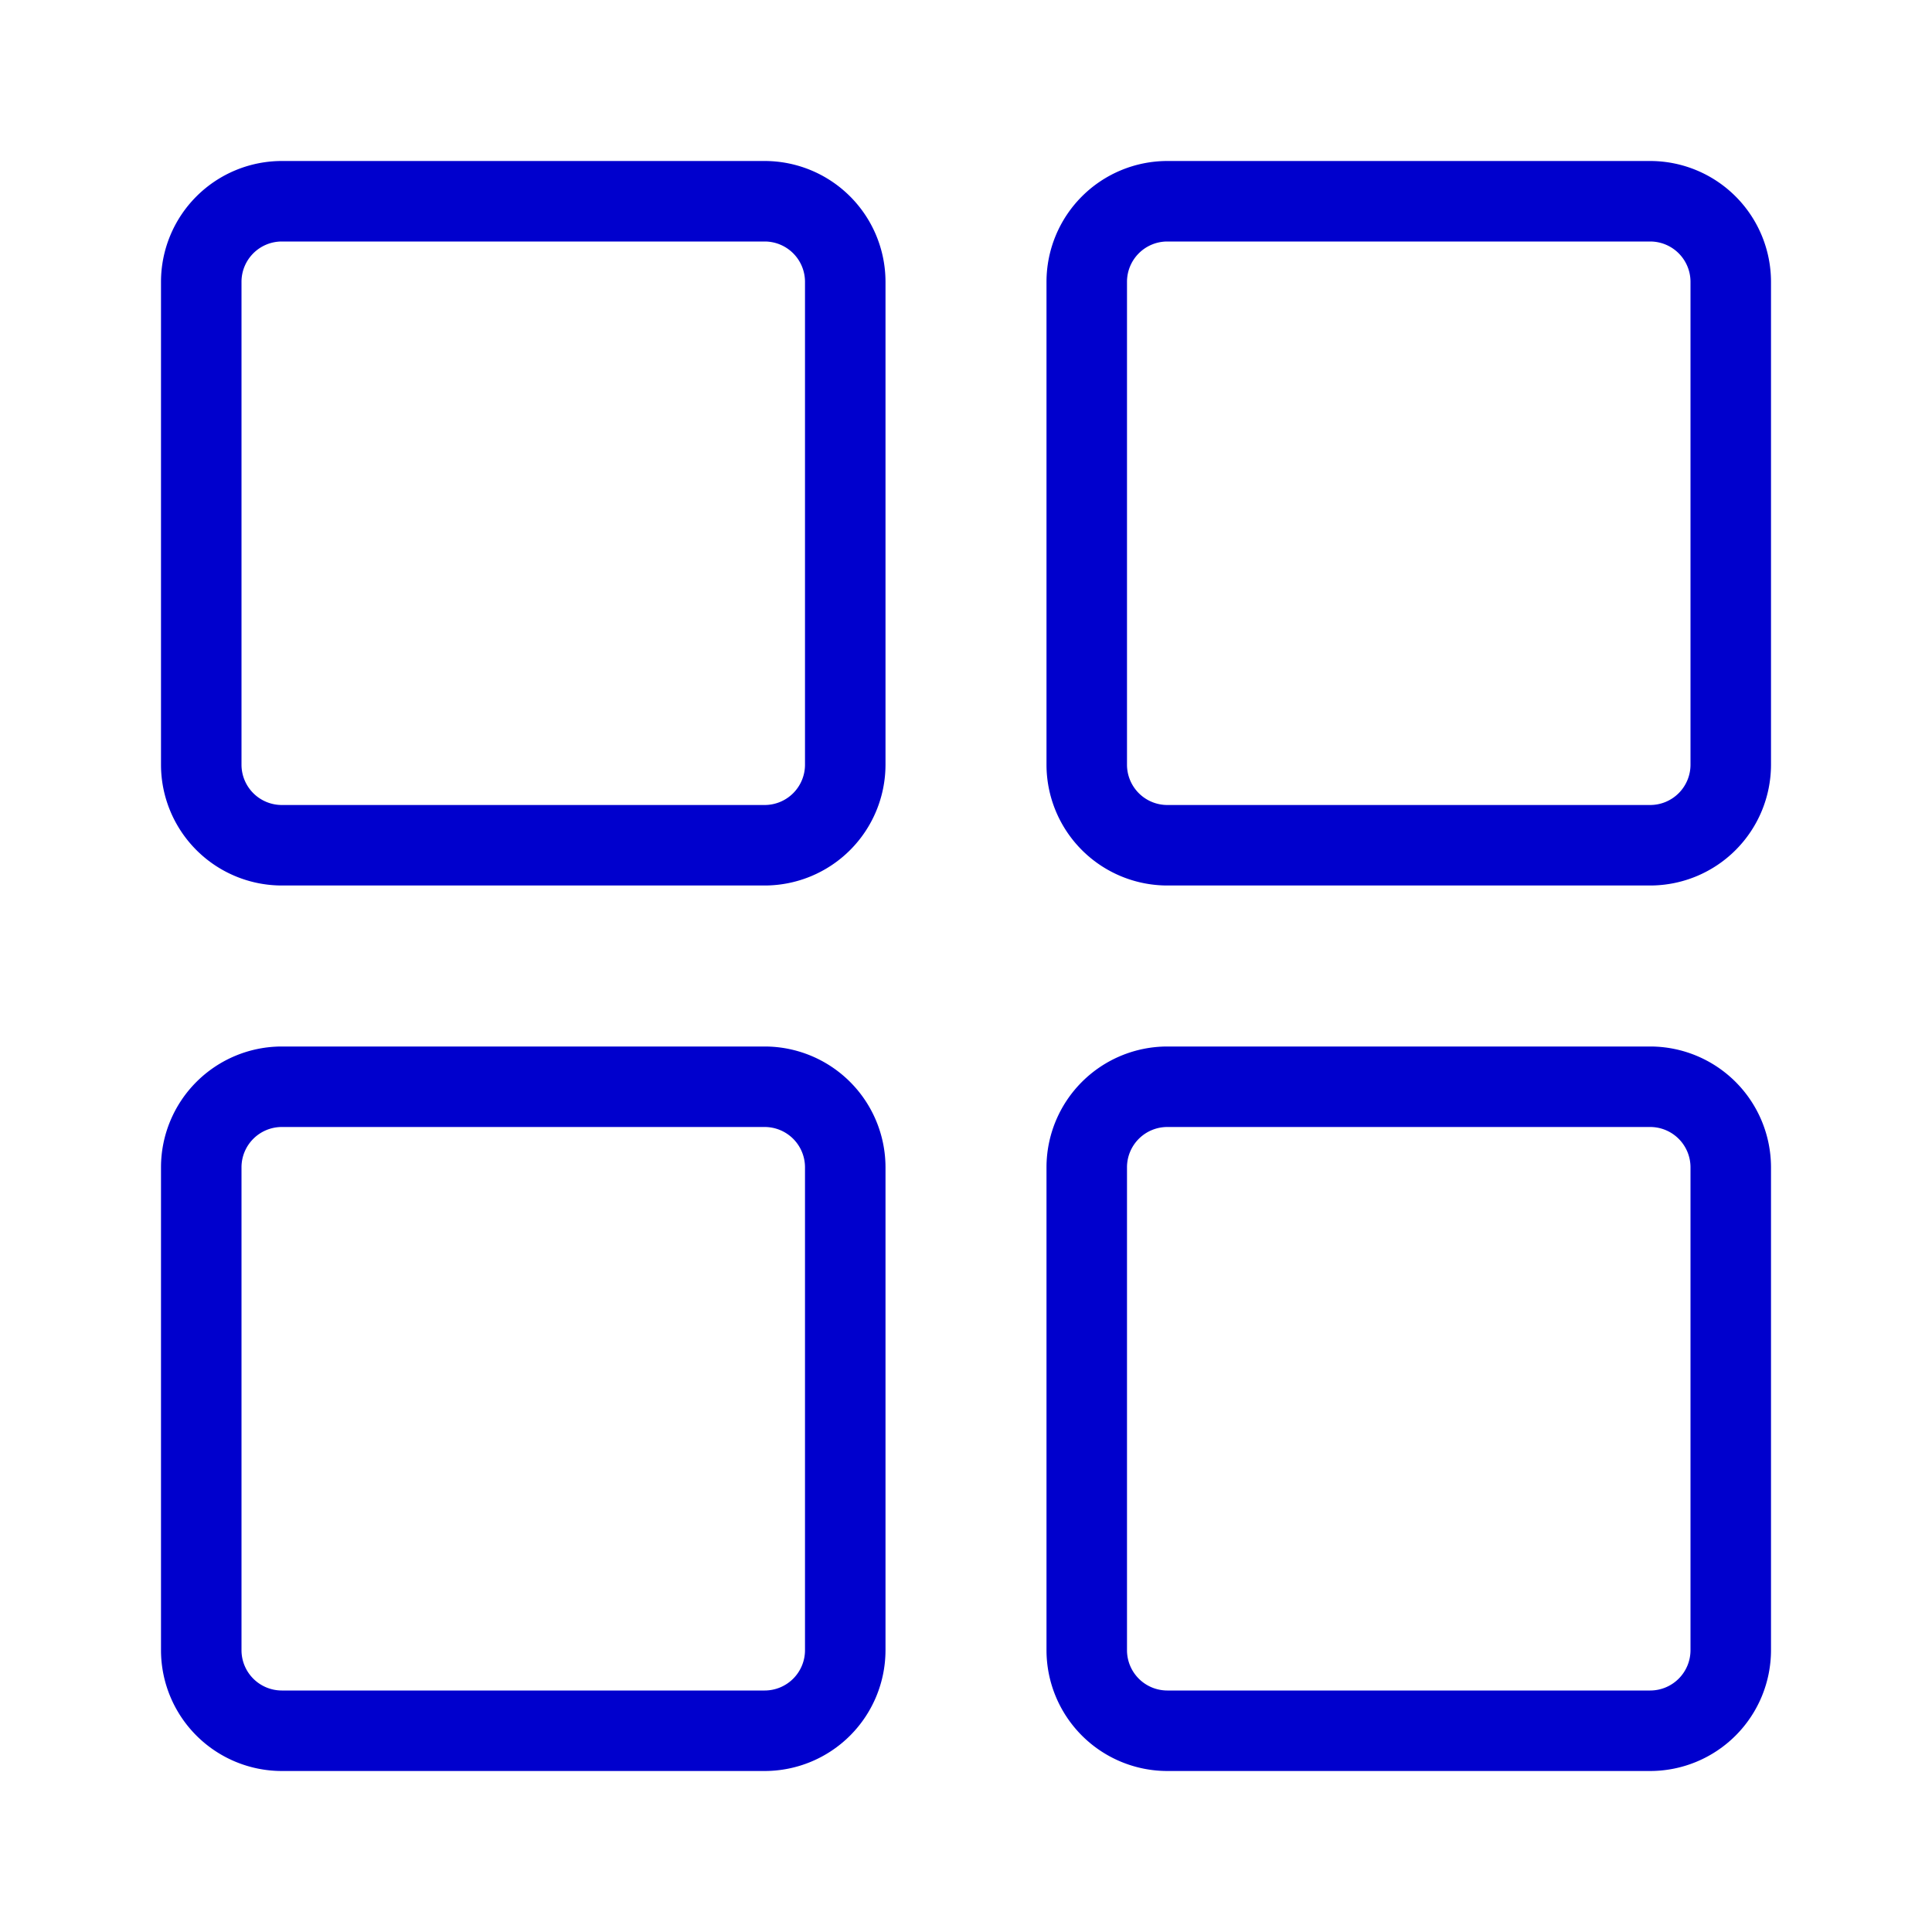 <svg width="800px" height="800px" fill="#0000cd" viewBox="0 0 24 24" xmlns="http://www.w3.org/2000/svg"><path d="M9.5 2h-6A1.502 1.502 0 0 0 2 3.5v6A1.502 1.502 0 0 0 3.5 11h6A1.502 1.502 0 0 0 11 9.5v-6A1.502 1.502 0 0 0 9.5 2zm.5 7.5a.501.501 0 0 1-.5.5h-6a.501.501 0 0 1-.5-.5v-6a.501.501 0 0 1 .5-.5h6a.501.501 0 0 1 .5.5zM20.5 2h-6A1.502 1.502 0 0 0 13 3.5v6a1.502 1.502 0 0 0 1.5 1.5h6A1.502 1.502 0 0 0 22 9.5v-6A1.502 1.502 0 0 0 20.5 2zm.5 7.5a.501.501 0 0 1-.5.5h-6a.501.501 0 0 1-.5-.5v-6a.501.501 0 0 1 .5-.5h6a.501.501 0 0 1 .5.5zM9.5 13h-6A1.502 1.502 0 0 0 2 14.5v6A1.502 1.502 0 0 0 3.5 22h6a1.502 1.502 0 0 0 1.5-1.5v-6A1.502 1.502 0 0 0 9.5 13zm.5 7.5a.501.501 0 0 1-.5.5h-6a.501.501 0 0 1-.5-.5v-6a.501.501 0 0 1 .5-.5h6a.501.501 0 0 1 .5.5zM20.5 13h-6a1.502 1.502 0 0 0-1.5 1.5v6a1.502 1.502 0 0 0 1.5 1.5h6a1.502 1.502 0 0 0 1.5-1.5v-6a1.502 1.502 0 0 0-1.5-1.5zm.5 7.5a.501.501 0 0 1-.5.5h-6a.501.501 0 0 1-.5-.5v-6a.501.501 0 0 1 .5-.5h6a.501.501 0 0 1 .5.5z"/><path fill="none" d="M0 0h24v24H0z"/></svg>